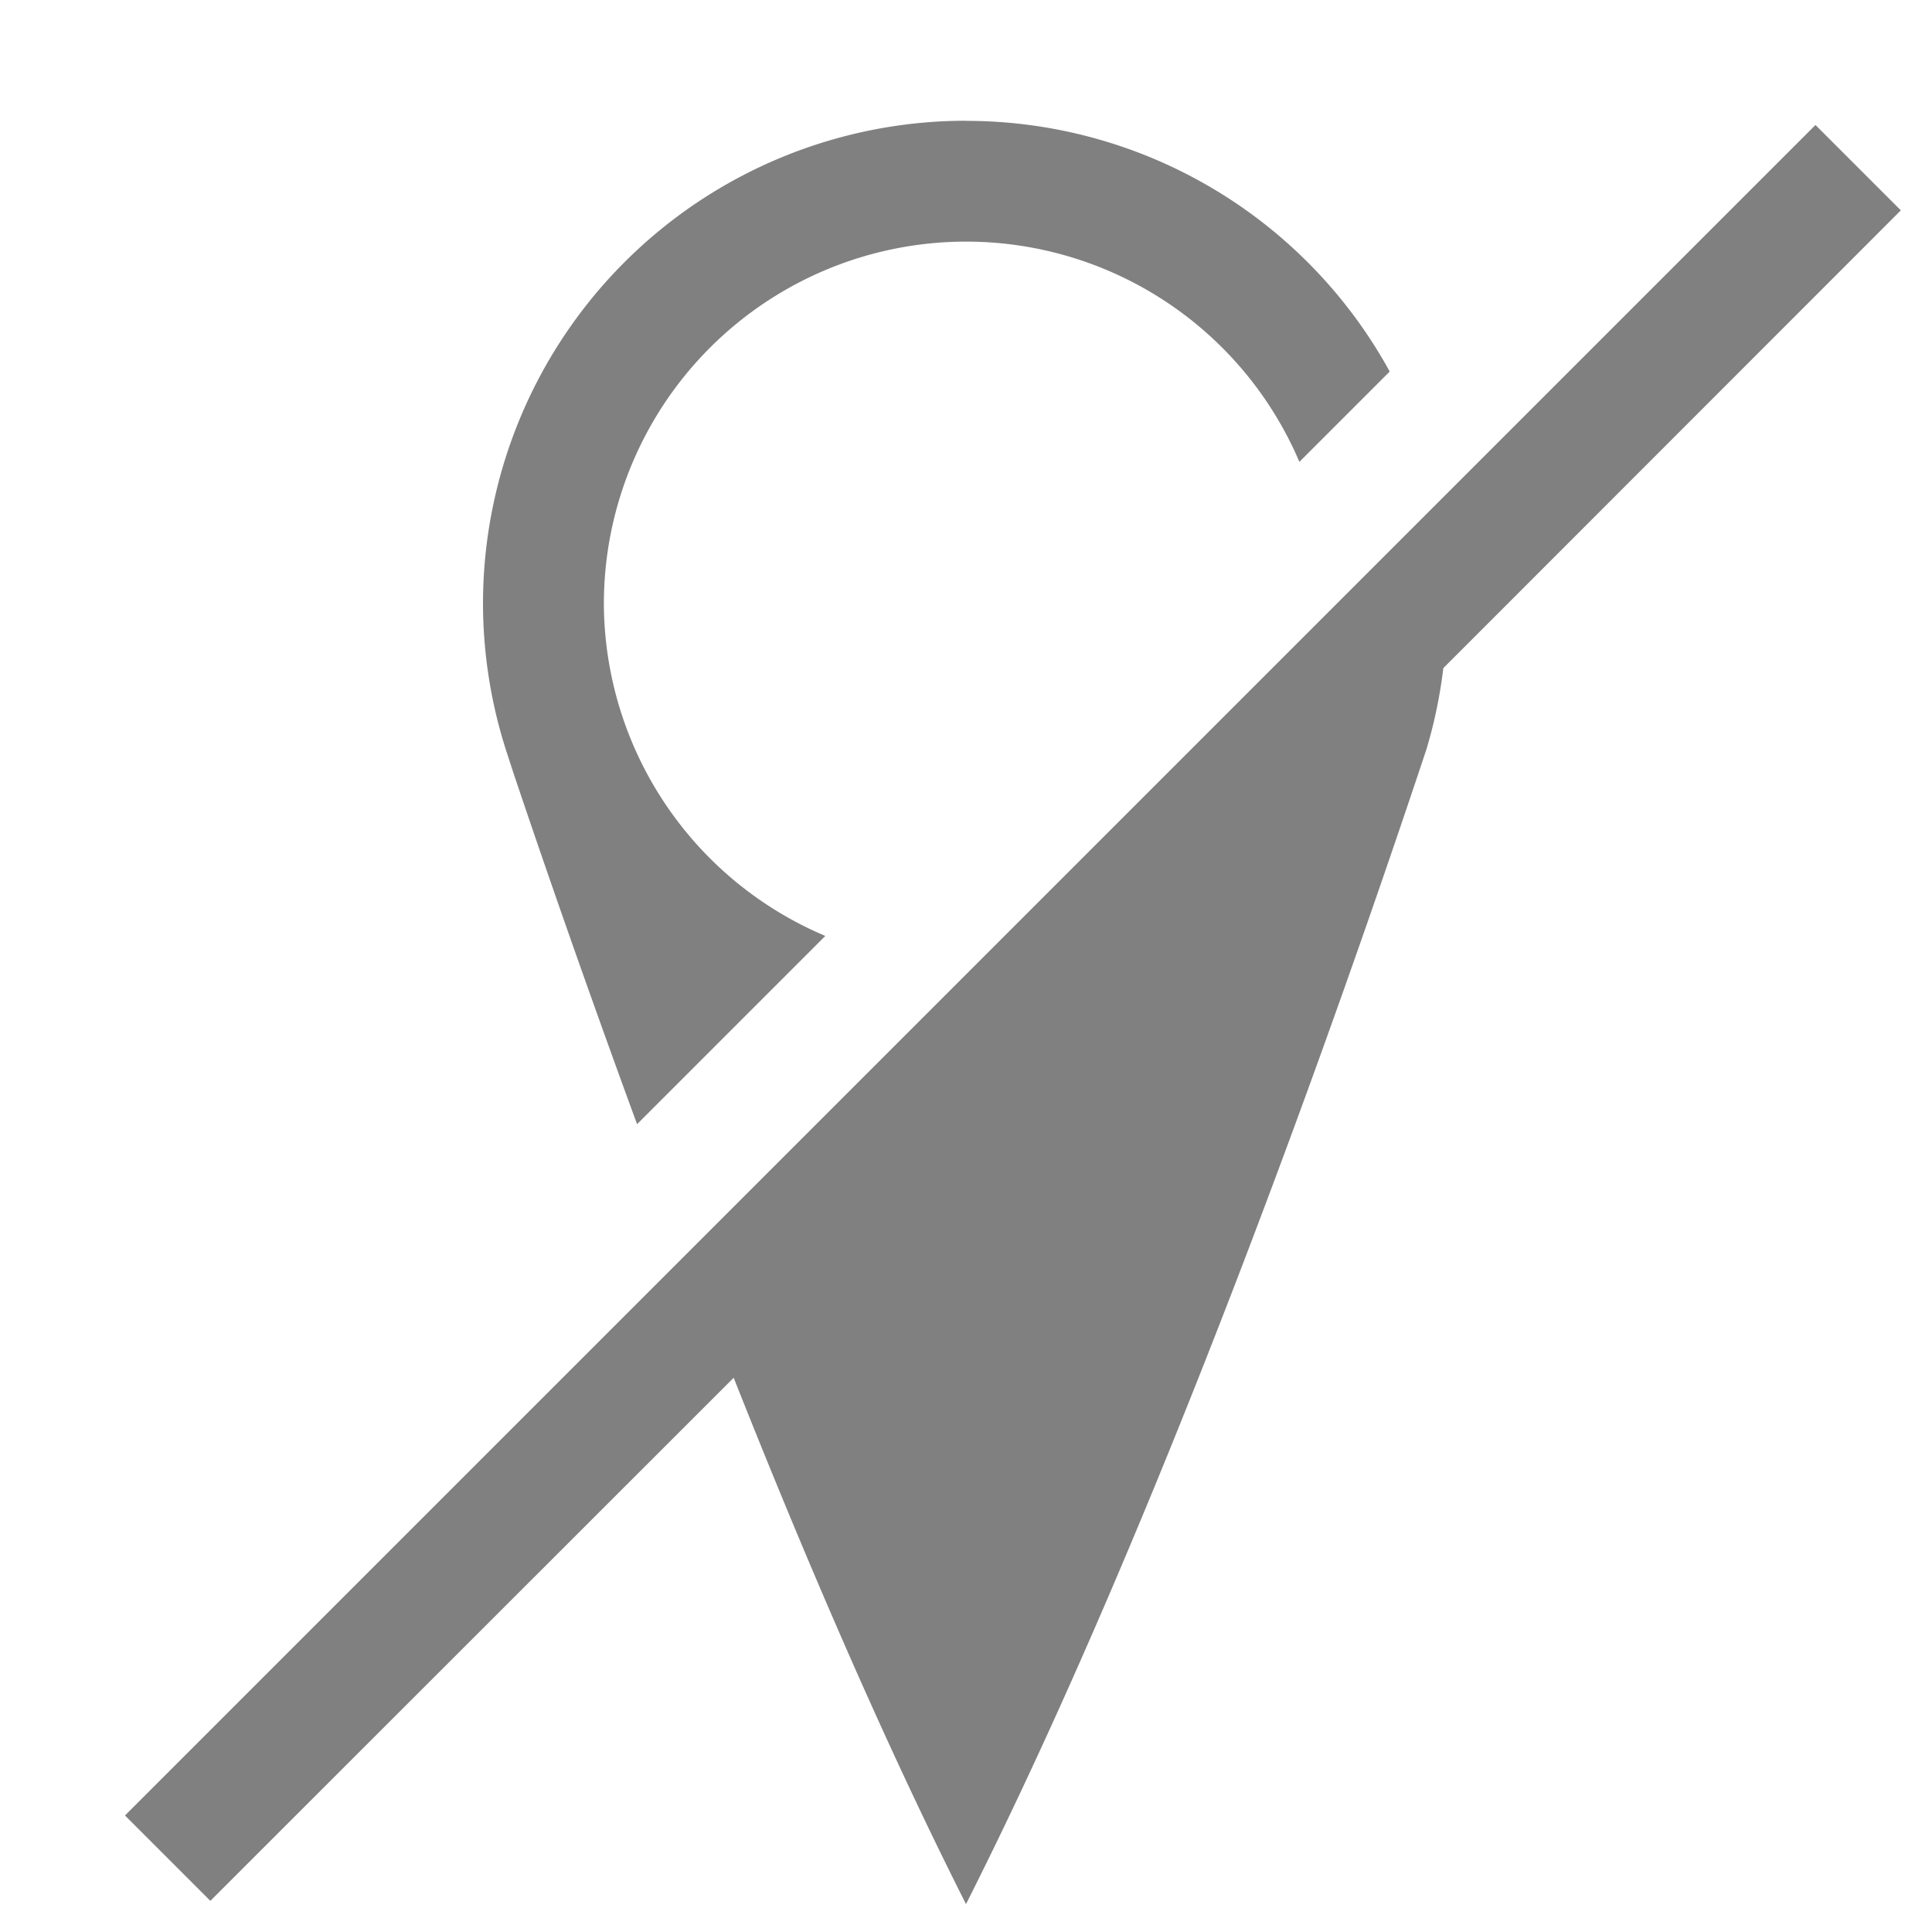 <svg version="1.1" viewBox="0 0 16 16" xmlns="http://www.w3.org/2000/svg">
 <path d="m8 1a4 4 0 0 0-4 4 4 4 0 0 0 0.254 1.395 4 4 0 0 1-0.068-0.191c0.271 0.813 0.647 1.899 1.09 3.106l1.559-1.559a3 3 0 0 1-1.834-2.75 3 3 0 0 1 3-3 3 3 0 0 1 2.76 1.824l0.748-0.748a4 4 0 0 0-3.508-2.076zm7.035 0.035-14 14 0.707 0.707 4.334-4.332c0.587 1.482 1.242 3.009 1.924 4.359 1.608-3.185 3.083-7.369 3.814-9.566a4 4 0 0 0 0.139-0.67l3.789-3.791-0.707-0.707z" fill="#808080"/>
</svg>
